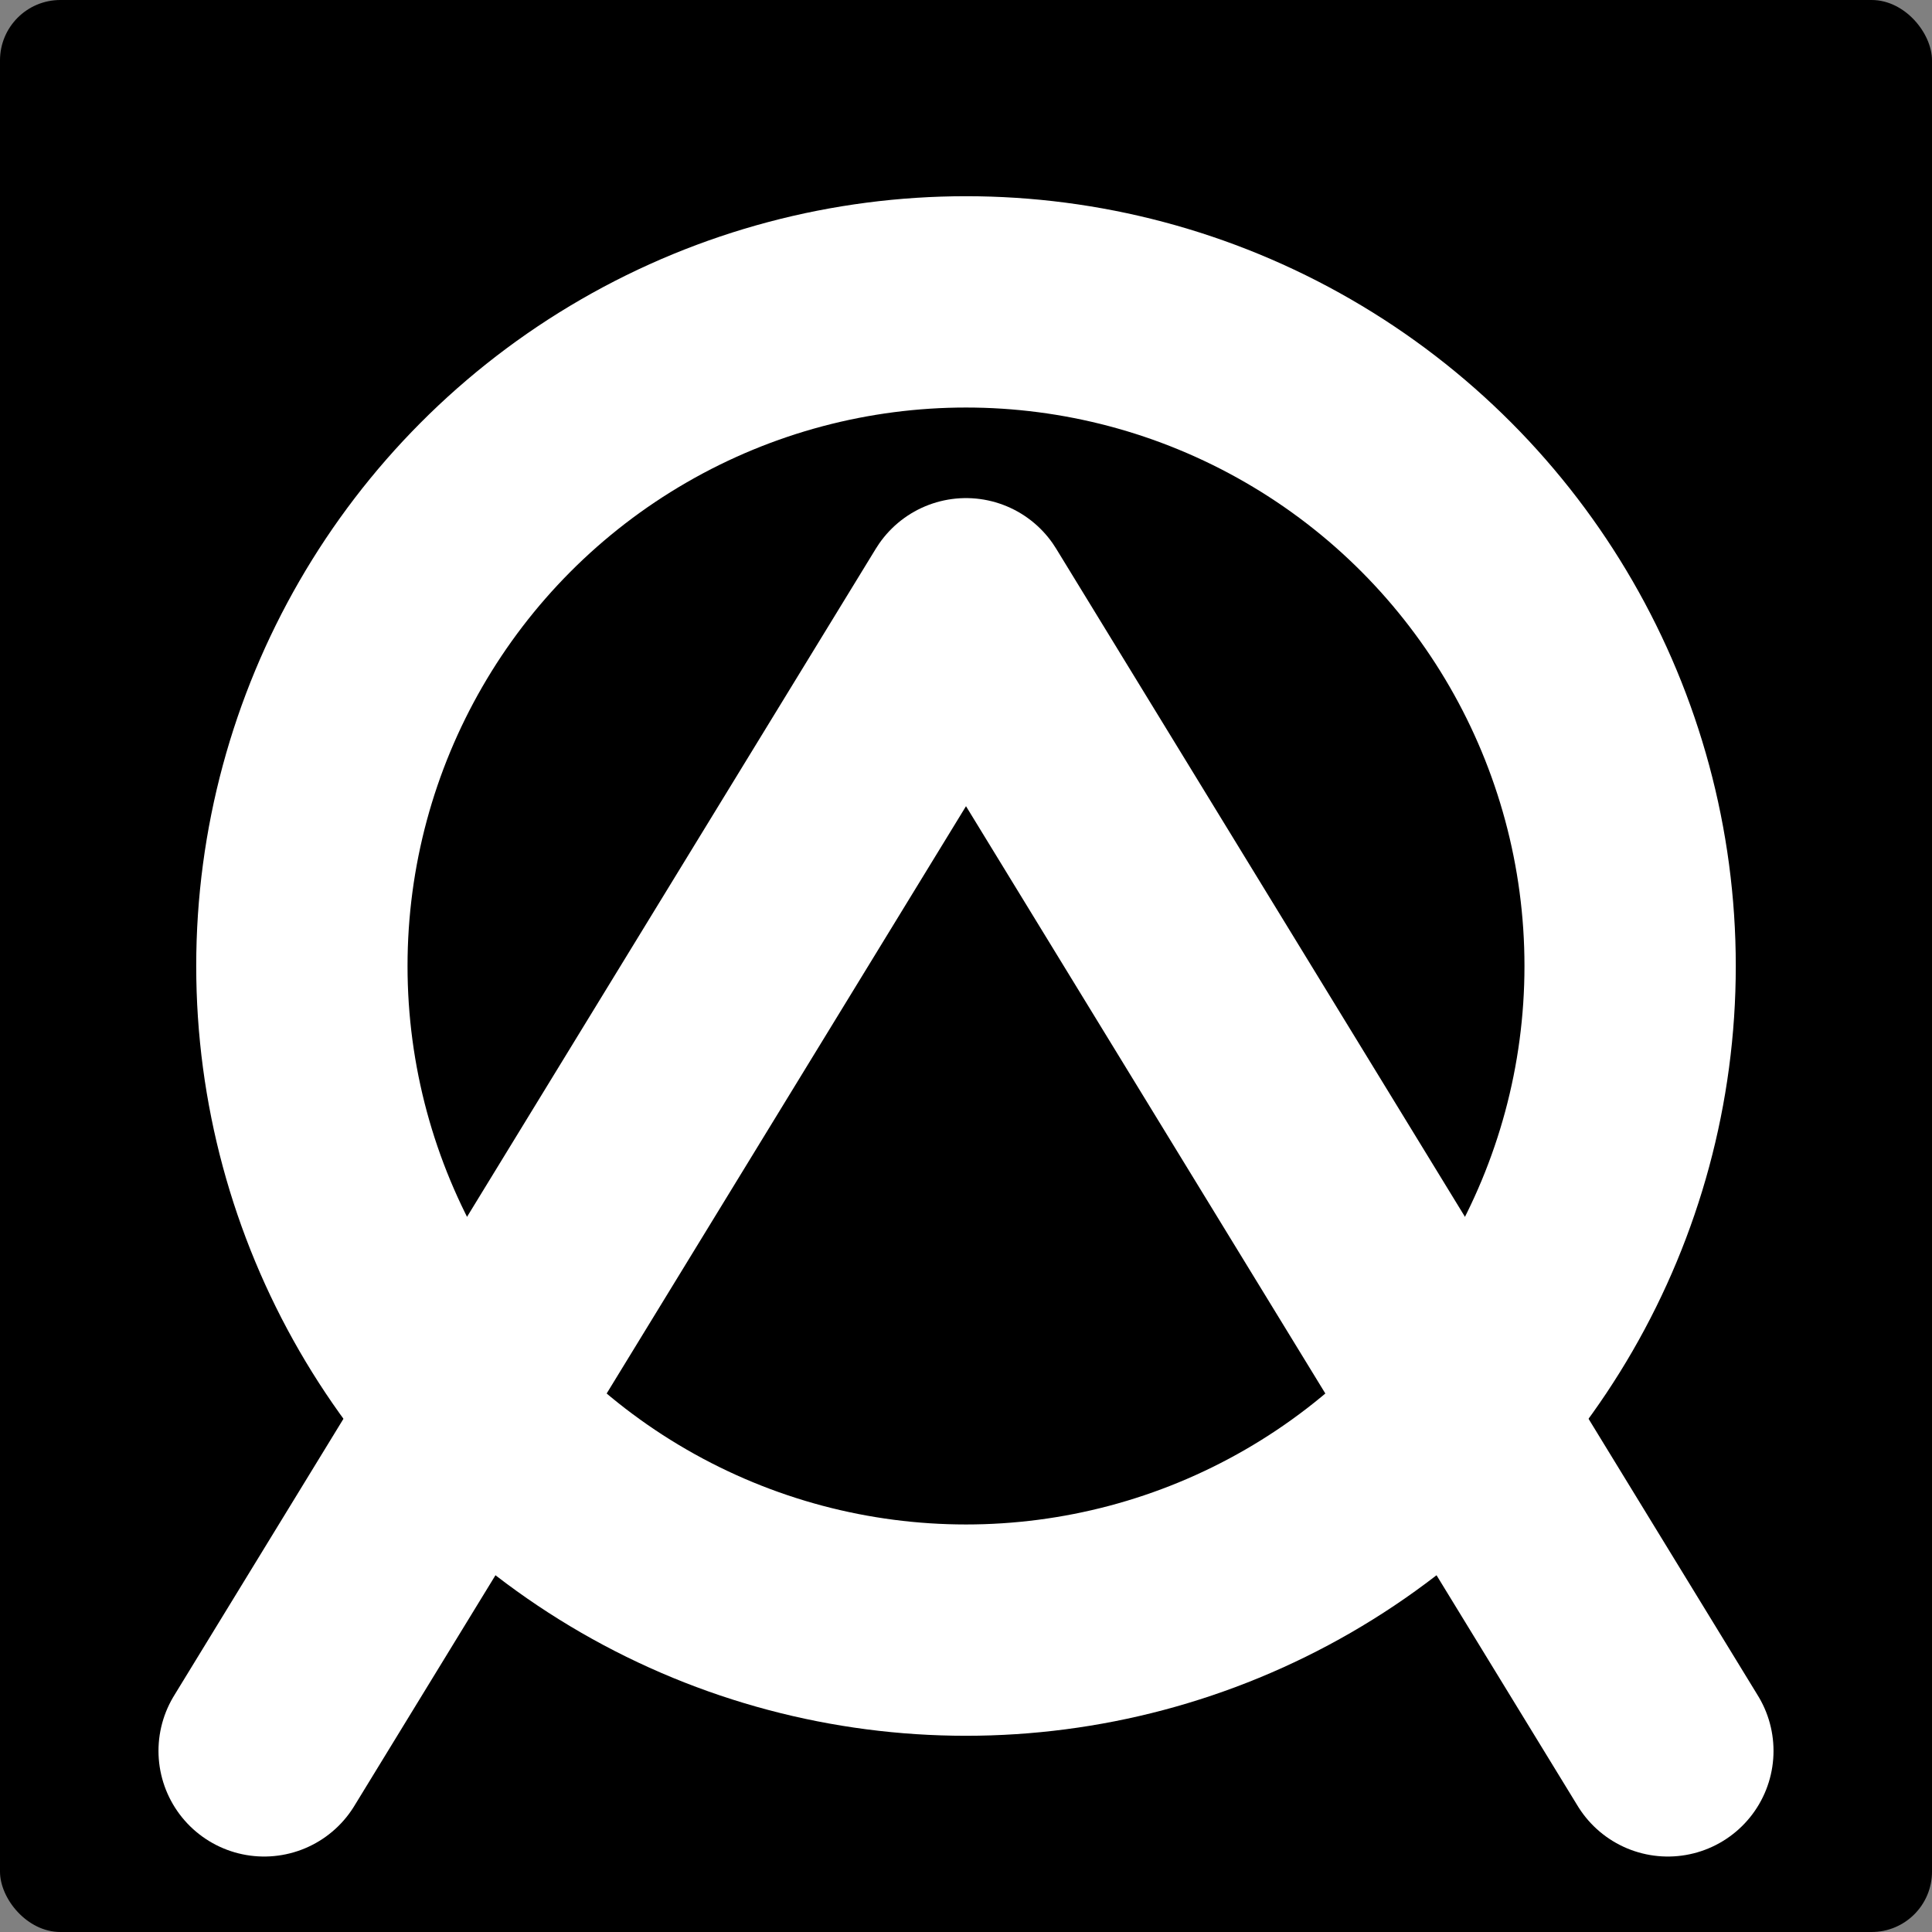 <?xml version="1.0" encoding="UTF-8"?>
<svg xmlns="http://www.w3.org/2000/svg" viewBox="0 0 256 256">
  <rect x="0" y="0" width="256" height="256" fill="#808080" stroke="none"/>
  <!-- Black background for better contrast -->
  <rect width="256" height="256" fill="#000000" rx="8"/>
  <!-- White circle and A design with thicker lines -->
  <circle cx="128" cy="128" r="88" fill="none" stroke="#FFFFFF" stroke-width="28"/>
  <path d="M35 232 L128 80 L221 232" fill="none" stroke="#FFFFFF" stroke-width="28" stroke-linecap="round" stroke-linejoin="round"/>
</svg>

